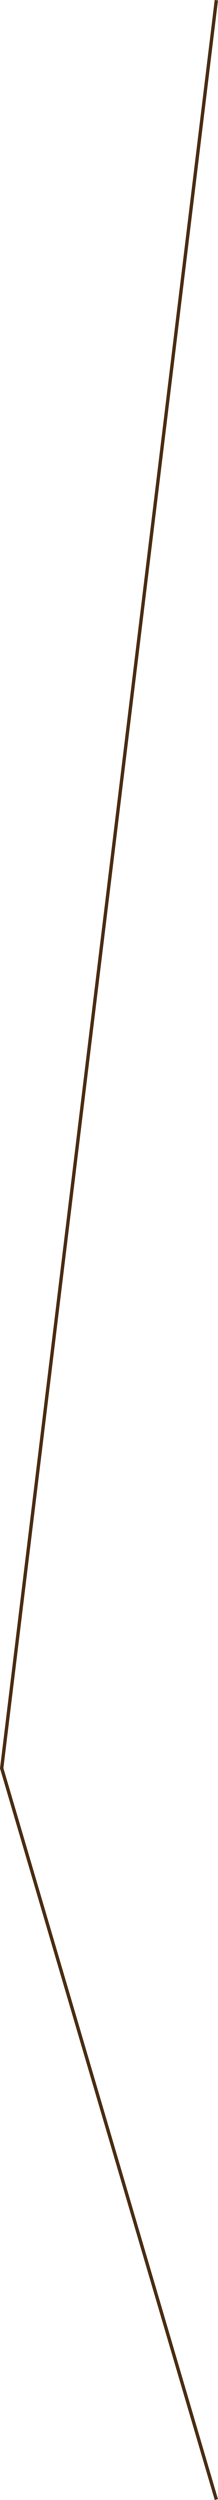 <svg xmlns="http://www.w3.org/2000/svg" width="97.79" height="1117.936" viewBox="0 0 97.79 1117.936">
  <path id="Path_557" data-name="Path 557" d="M-1321.718,2848.634-1418,2521.617-1321.718,1731" transform="translate(1418.763 -1730.909)" fill="none" stroke="#4a2c11" stroke-width="1.5"/>
</svg>
